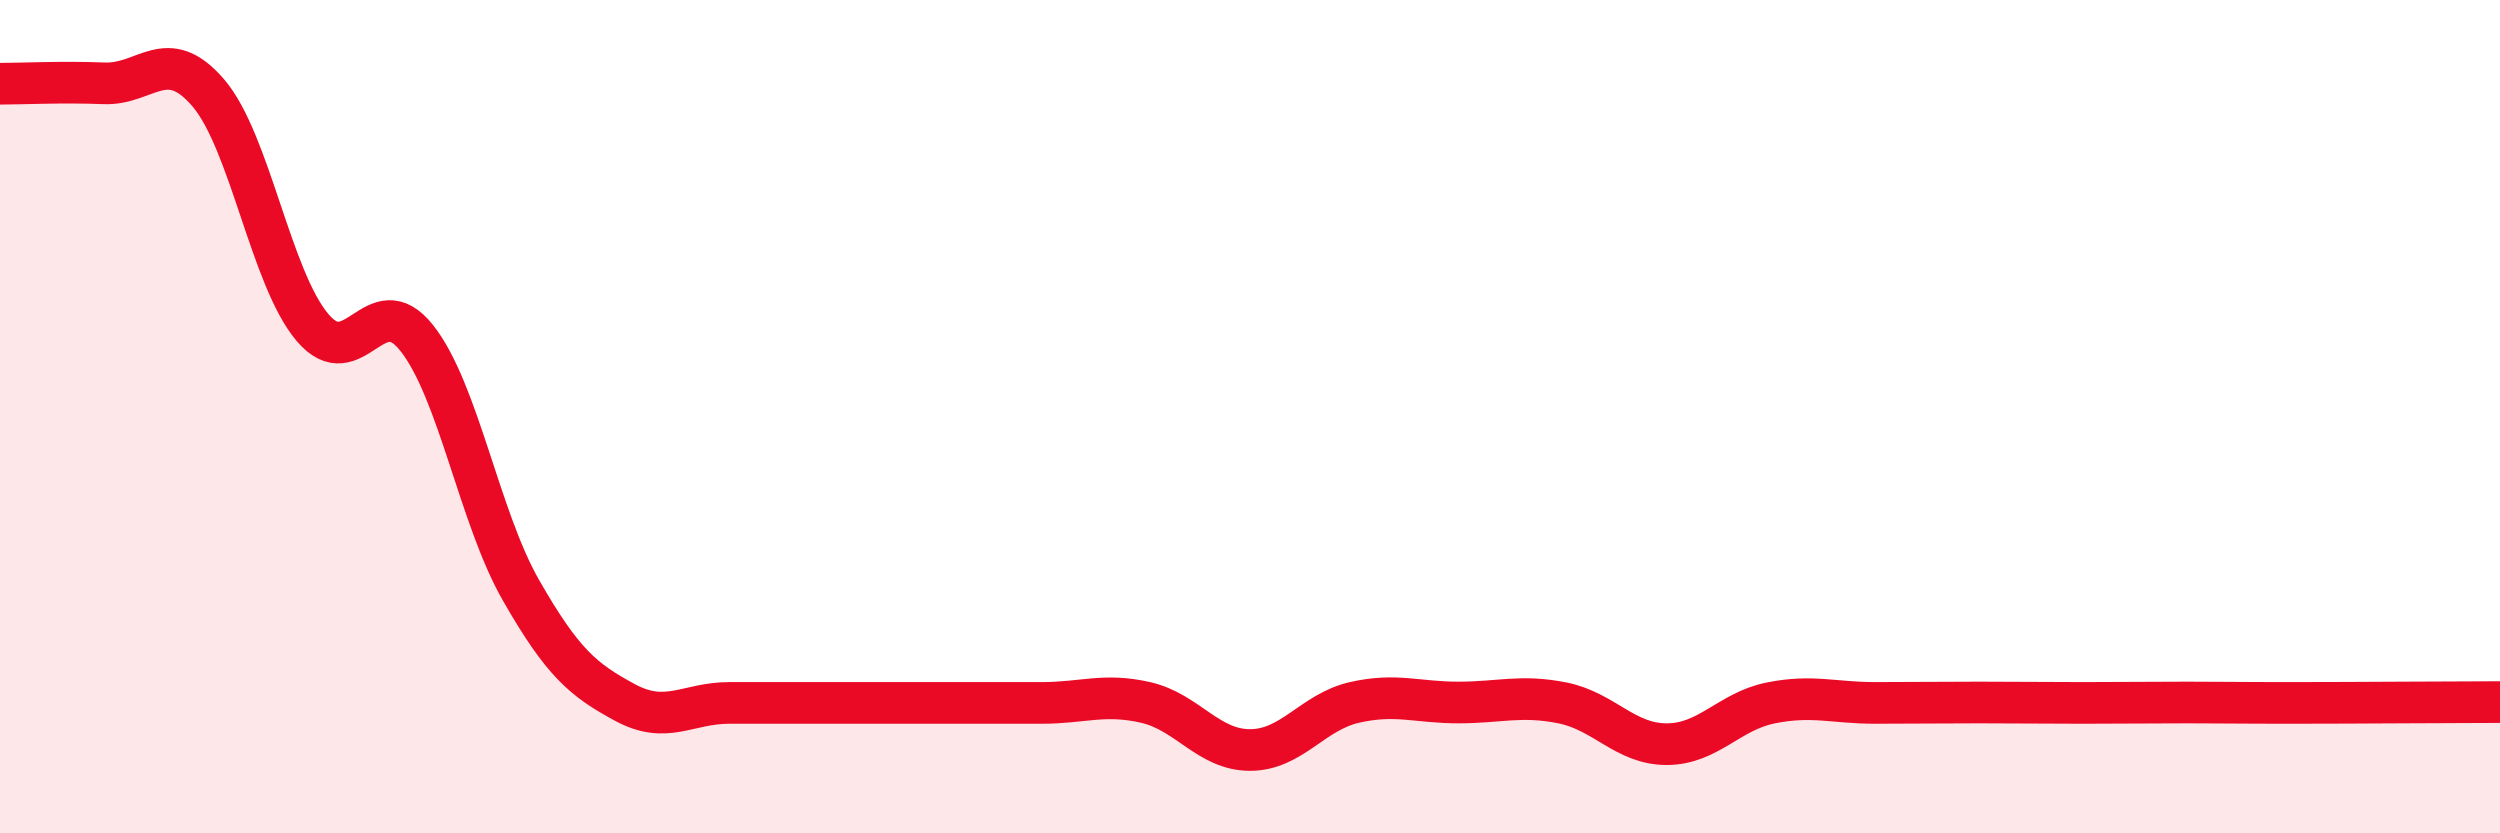 
    <svg width="60" height="20" viewBox="0 0 60 20" xmlns="http://www.w3.org/2000/svg">
      <path
        d="M 0,2.01 C 0.5,2.01 1.5,1.96 2.5,2 C 3.5,2.04 4,1.06 5,2.23 C 6,3.4 6.5,6.68 7.5,7.86 C 8.5,9.04 9,6.85 10,8.11 C 11,9.37 11.5,12.41 12.5,14.16 C 13.5,15.91 14,16.32 15,16.86 C 16,17.4 16.5,16.87 17.5,16.87 C 18.5,16.87 19,16.87 20,16.87 C 21,16.87 21.5,16.87 22.5,16.87 C 23.5,16.87 24,16.87 25,16.87 C 26,16.87 26.5,16.63 27.5,16.86 C 28.5,17.09 29,18 30,18 C 31,18 31.5,17.09 32.5,16.86 C 33.5,16.63 34,16.86 35,16.86 C 36,16.86 36.5,16.67 37.5,16.87 C 38.5,17.07 39,17.86 40,17.86 C 41,17.86 41.5,17.07 42.5,16.87 C 43.5,16.67 44,16.87 45,16.87 C 46,16.87 46.5,16.86 47.5,16.86 C 48.5,16.86 49,16.87 50,16.87 C 51,16.87 51.5,16.86 52.5,16.86 C 53.5,16.86 53.5,16.87 55,16.87 C 56.5,16.87 59,16.85 60,16.85L60 20L0 20Z"
        fill="#EB0A25"
        opacity="0.1"
        stroke-linecap="round"
        stroke-linejoin="round"
      />
      <path
        d="M 0,2.01 C 0.5,2.01 1.5,1.96 2.5,2 C 3.5,2.04 4,1.06 5,2.23 C 6,3.4 6.5,6.68 7.5,7.86 C 8.5,9.04 9,6.85 10,8.11 C 11,9.37 11.5,12.41 12.5,14.16 C 13.5,15.91 14,16.32 15,16.86 C 16,17.4 16.5,16.87 17.5,16.87 C 18.5,16.87 19,16.87 20,16.87 C 21,16.87 21.5,16.87 22.5,16.87 C 23.5,16.87 24,16.87 25,16.87 C 26,16.87 26.5,16.63 27.5,16.86 C 28.5,17.09 29,18 30,18 C 31,18 31.5,17.09 32.5,16.86 C 33.5,16.63 34,16.86 35,16.86 C 36,16.86 36.5,16.67 37.5,16.87 C 38.5,17.07 39,17.86 40,17.86 C 41,17.86 41.5,17.07 42.5,16.87 C 43.5,16.67 44,16.87 45,16.87 C 46,16.87 46.5,16.86 47.5,16.86 C 48.5,16.86 49,16.87 50,16.87 C 51,16.87 51.5,16.86 52.5,16.86 C 53.5,16.86 53.5,16.87 55,16.87 C 56.5,16.87 59,16.85 60,16.85"
        stroke="#EB0A25"
        stroke-width="1"
        fill="none"
        stroke-linecap="round"
        stroke-linejoin="round"
      />
    </svg>
  